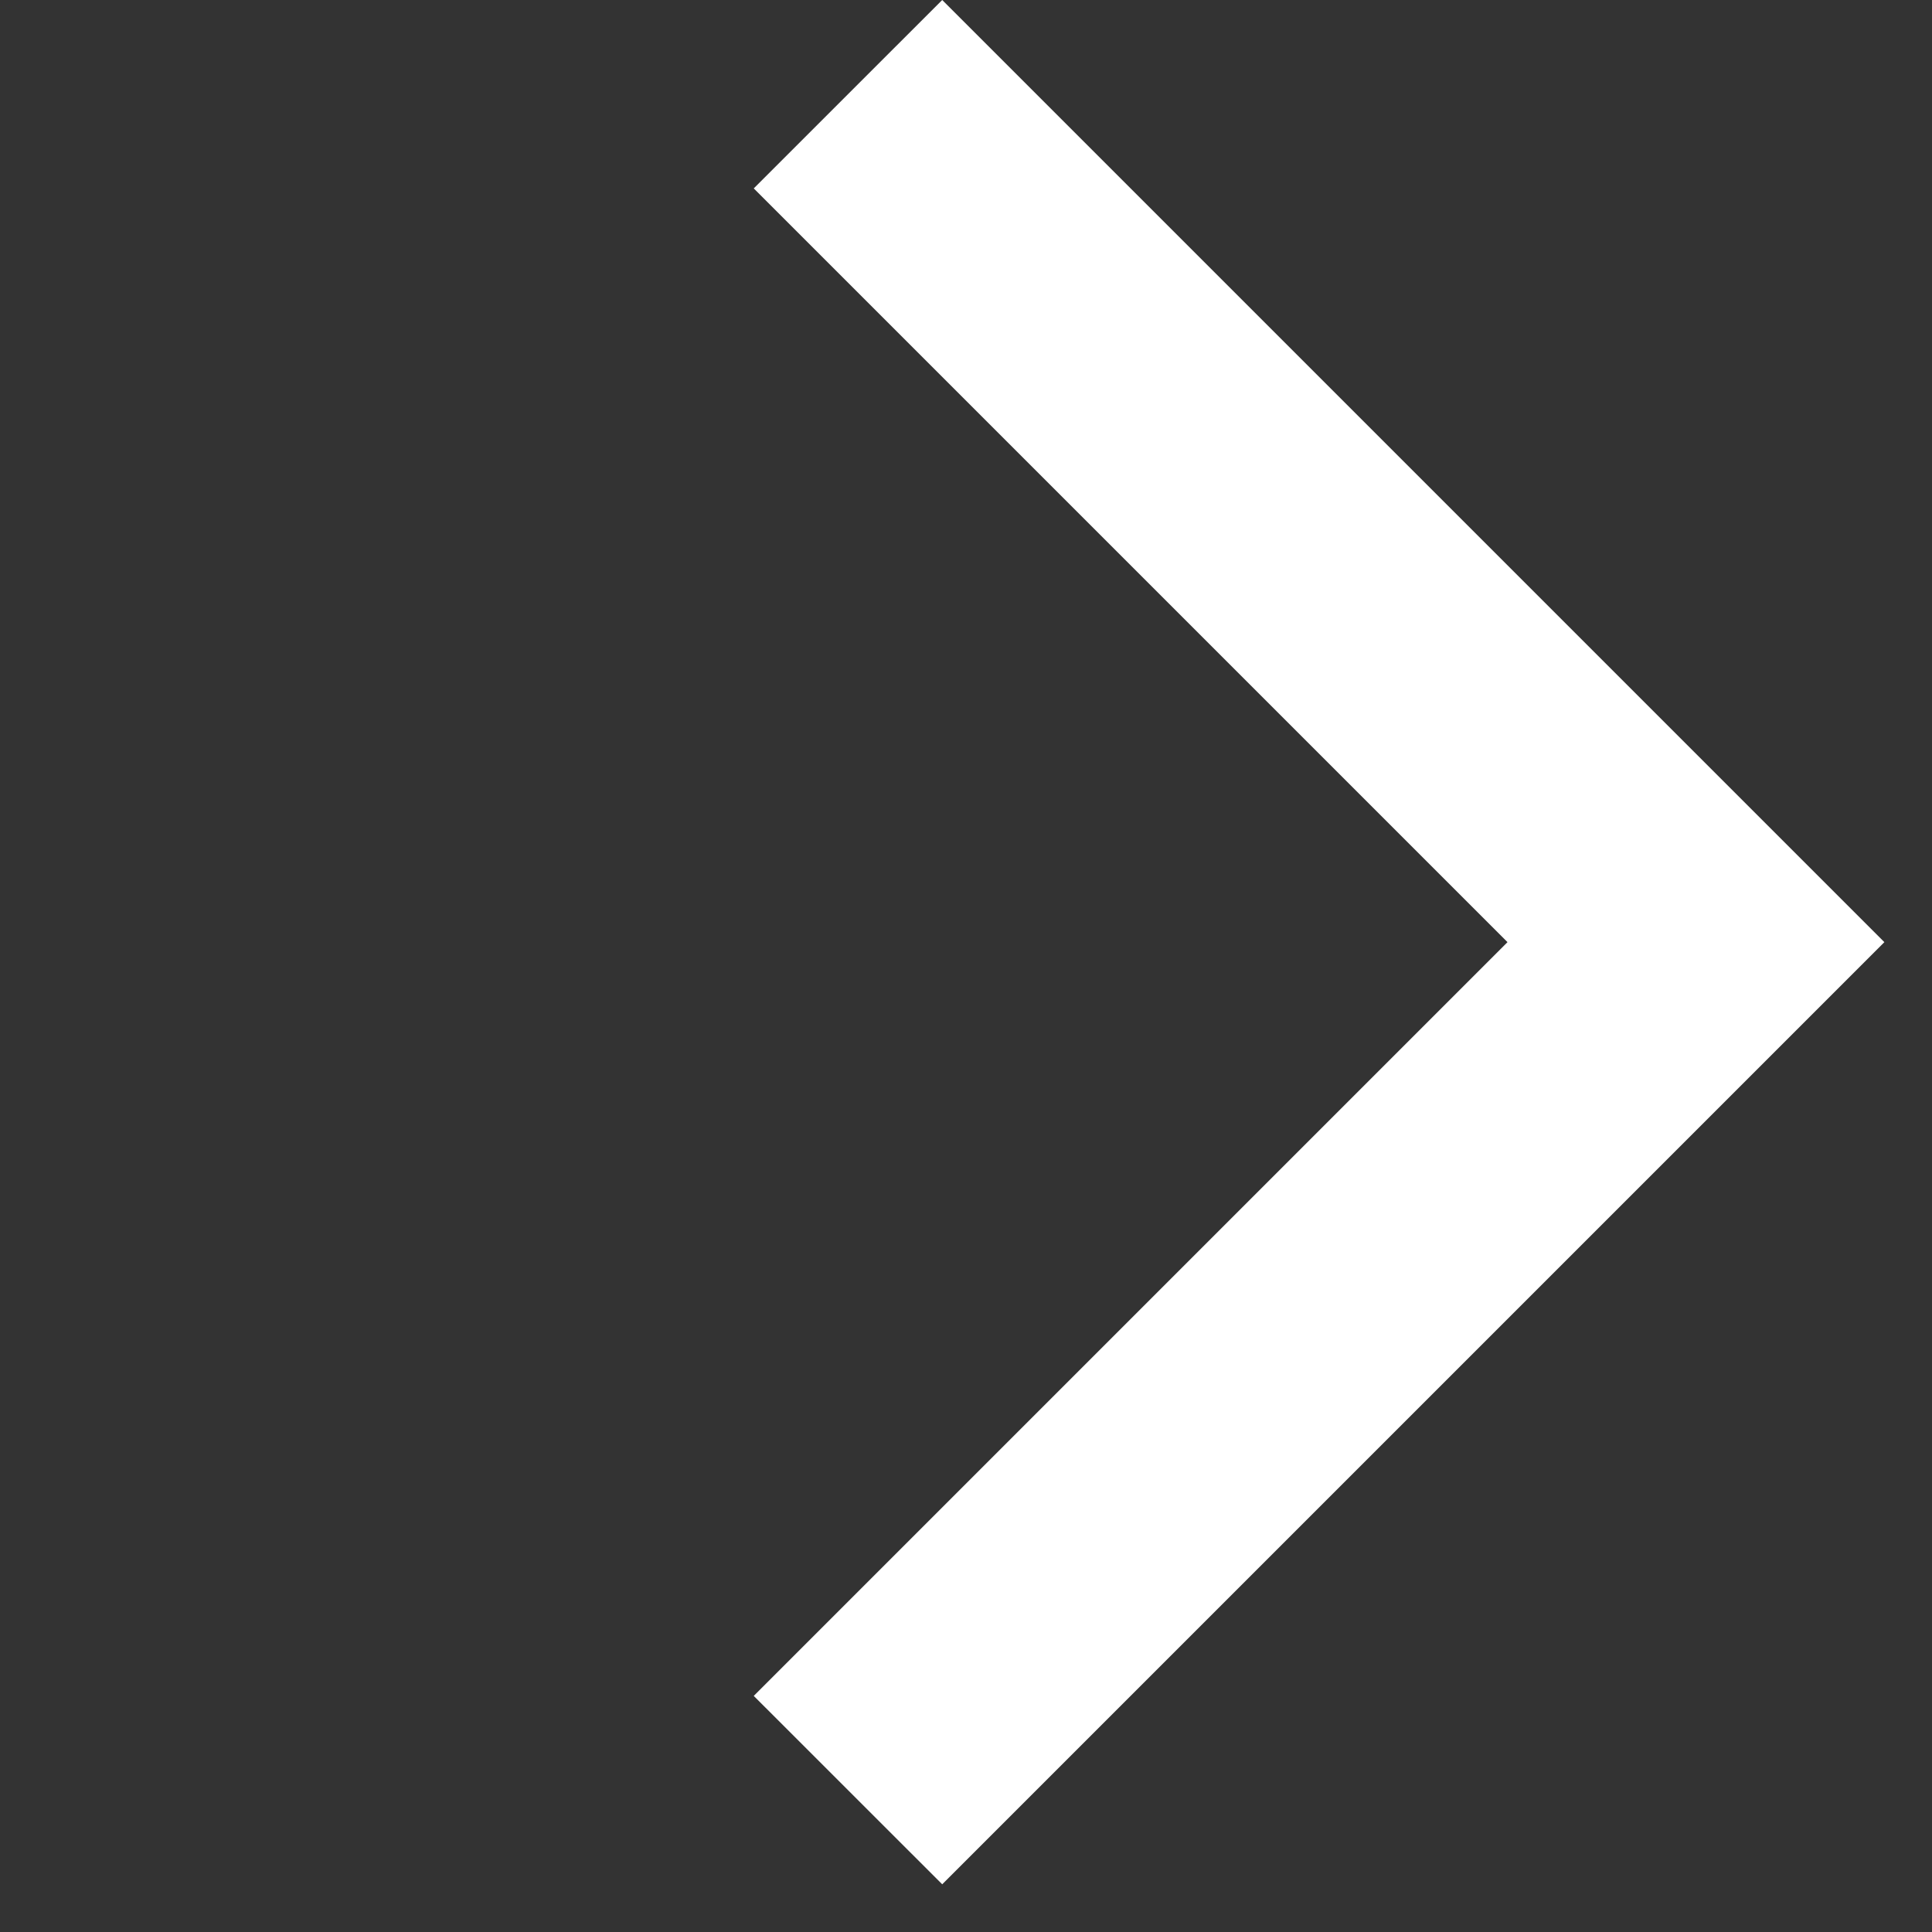 <?xml version="1.0" encoding="UTF-8"?> <svg xmlns="http://www.w3.org/2000/svg" width="29" height="29" viewBox="0 0 29 29" fill="none"><rect x="0" y="0" width="29" height="29" fill="#333333" stroke="none"/> <path fill-rule="evenodd" clip-rule="evenodd" d="M14.143 28.284L28.285 14.142L28.285 14.142L14.143 -7.45655e-06L11.314 2.828L22.628 14.142L11.314 25.456L14.143 28.284Z" fill="white"></path> </svg> 